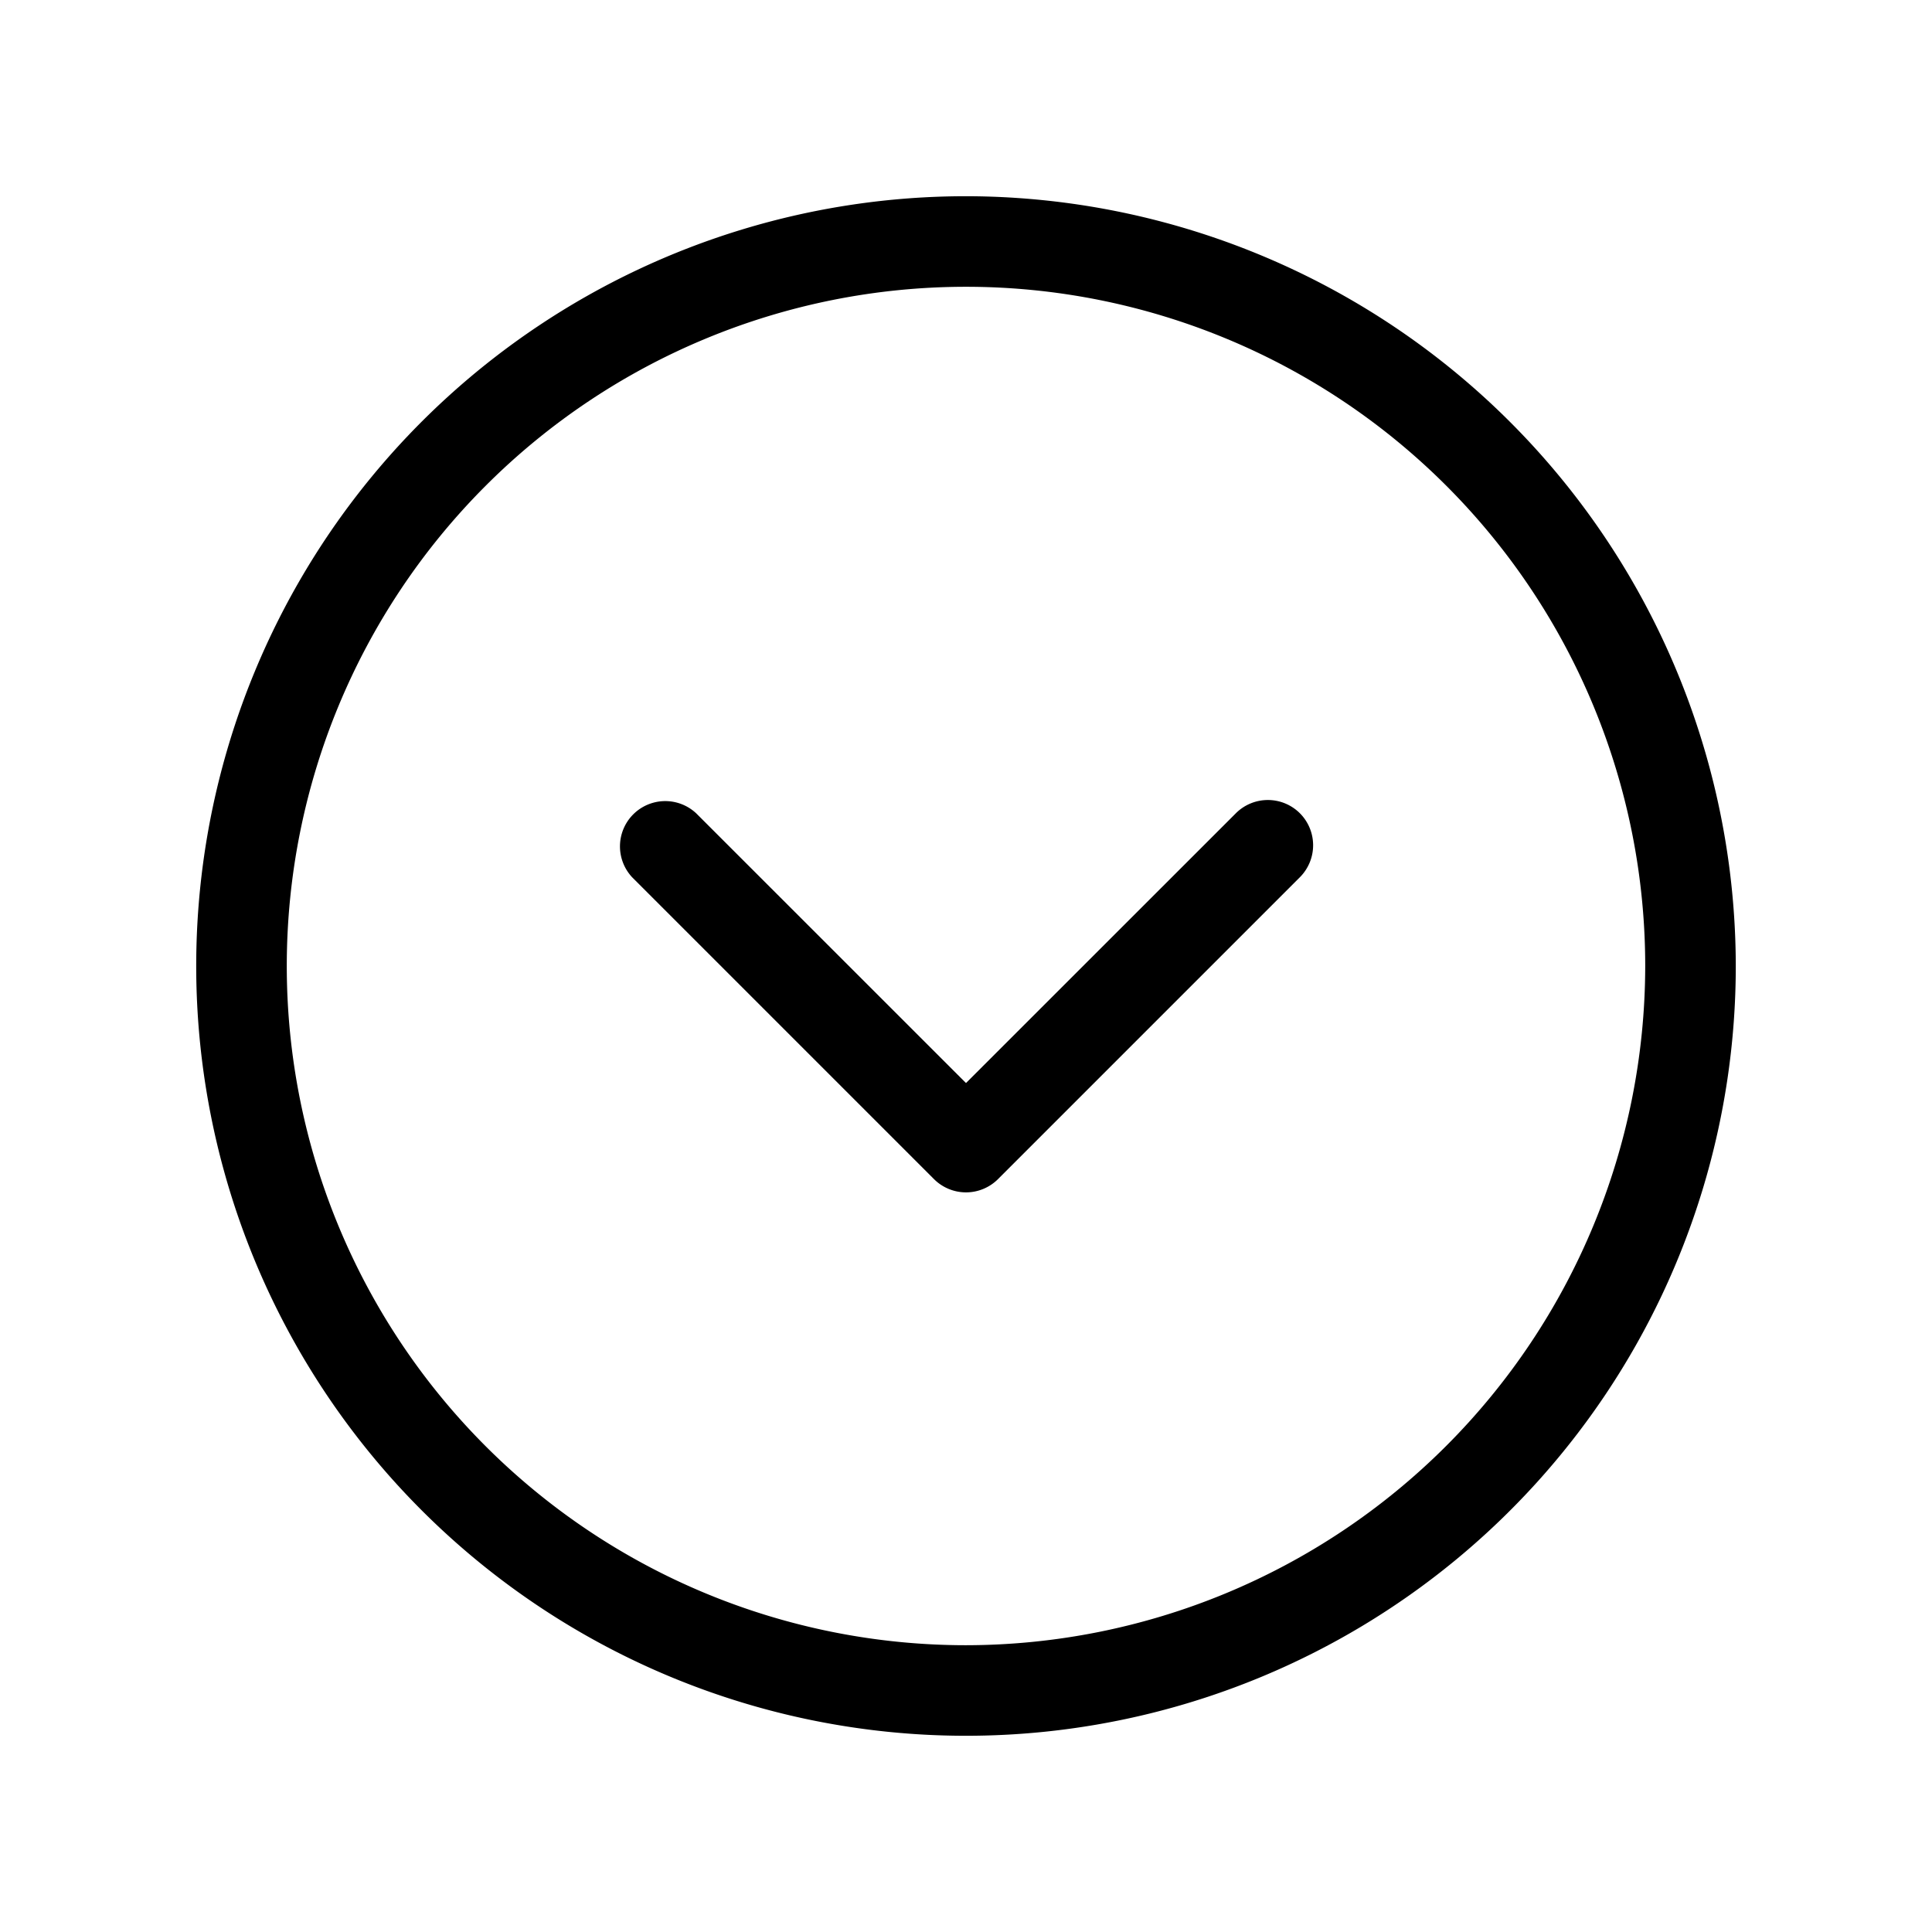 <svg xmlns="http://www.w3.org/2000/svg" viewBox="0 0 256 256" fill="currentColor"><path d="M128,26A102,102,0,1,0,230,128,102.12,102.12,0,0,0,128,26Zm0,192a90,90,0,1,1,90-90A90.1,90.1,0,0,1,128,218Zm44.24-110.24a6,6,0,0,1,0,8.48l-40,40a6,6,0,0,1-8.48,0l-40-40a6,6,0,0,1,8.48-8.48L128,143.51l35.76-35.75A6,6,0,0,1,172.24,107.76Z"/></svg>